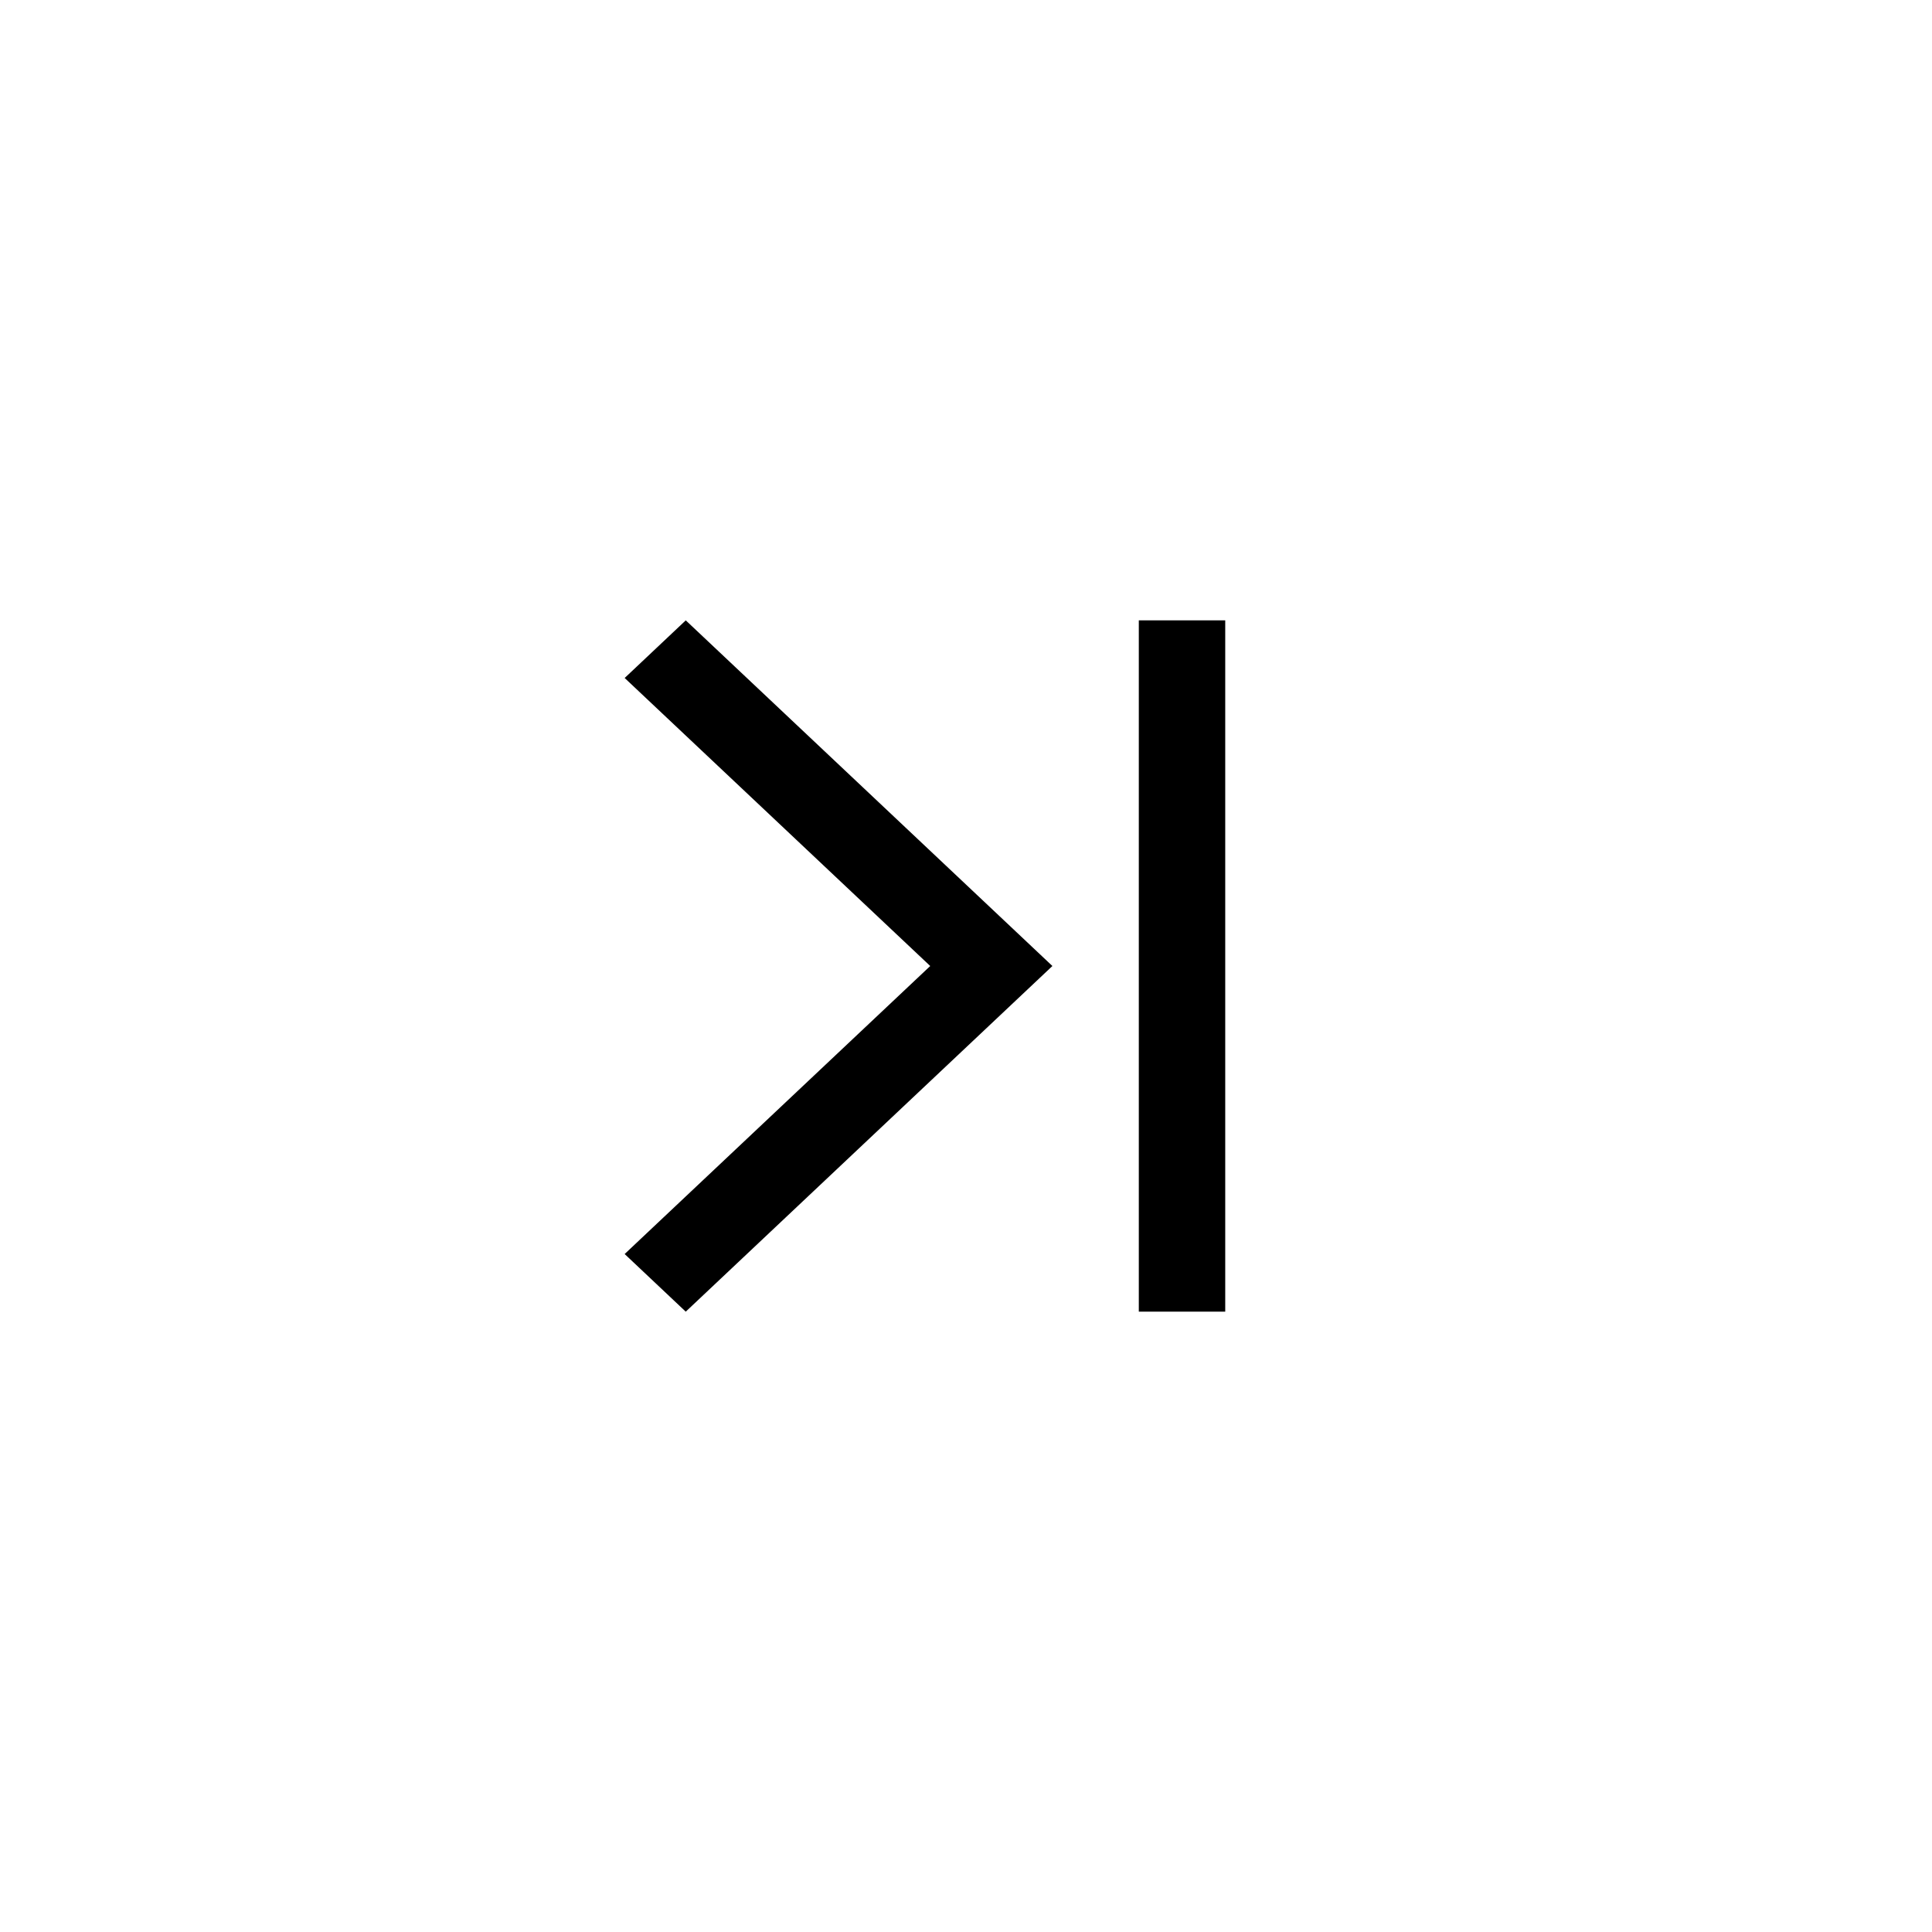 <?xml version="1.0" encoding="UTF-8"?>
<!-- Uploaded to: SVG Repo, www.svgrepo.com, Generator: SVG Repo Mixer Tools -->
<svg fill="#000000" width="800px" height="800px" version="1.1" viewBox="144 144 512 512" xmlns="http://www.w3.org/2000/svg">
 <path d="m325.73 308.4 97.168 91.602-97.168 91.602-16.191-15.273 80.98-76.328-80.977-76.328 16.191-15.273zm142.97 183.2h-22.902v-183.2h22.902z"/>
</svg>